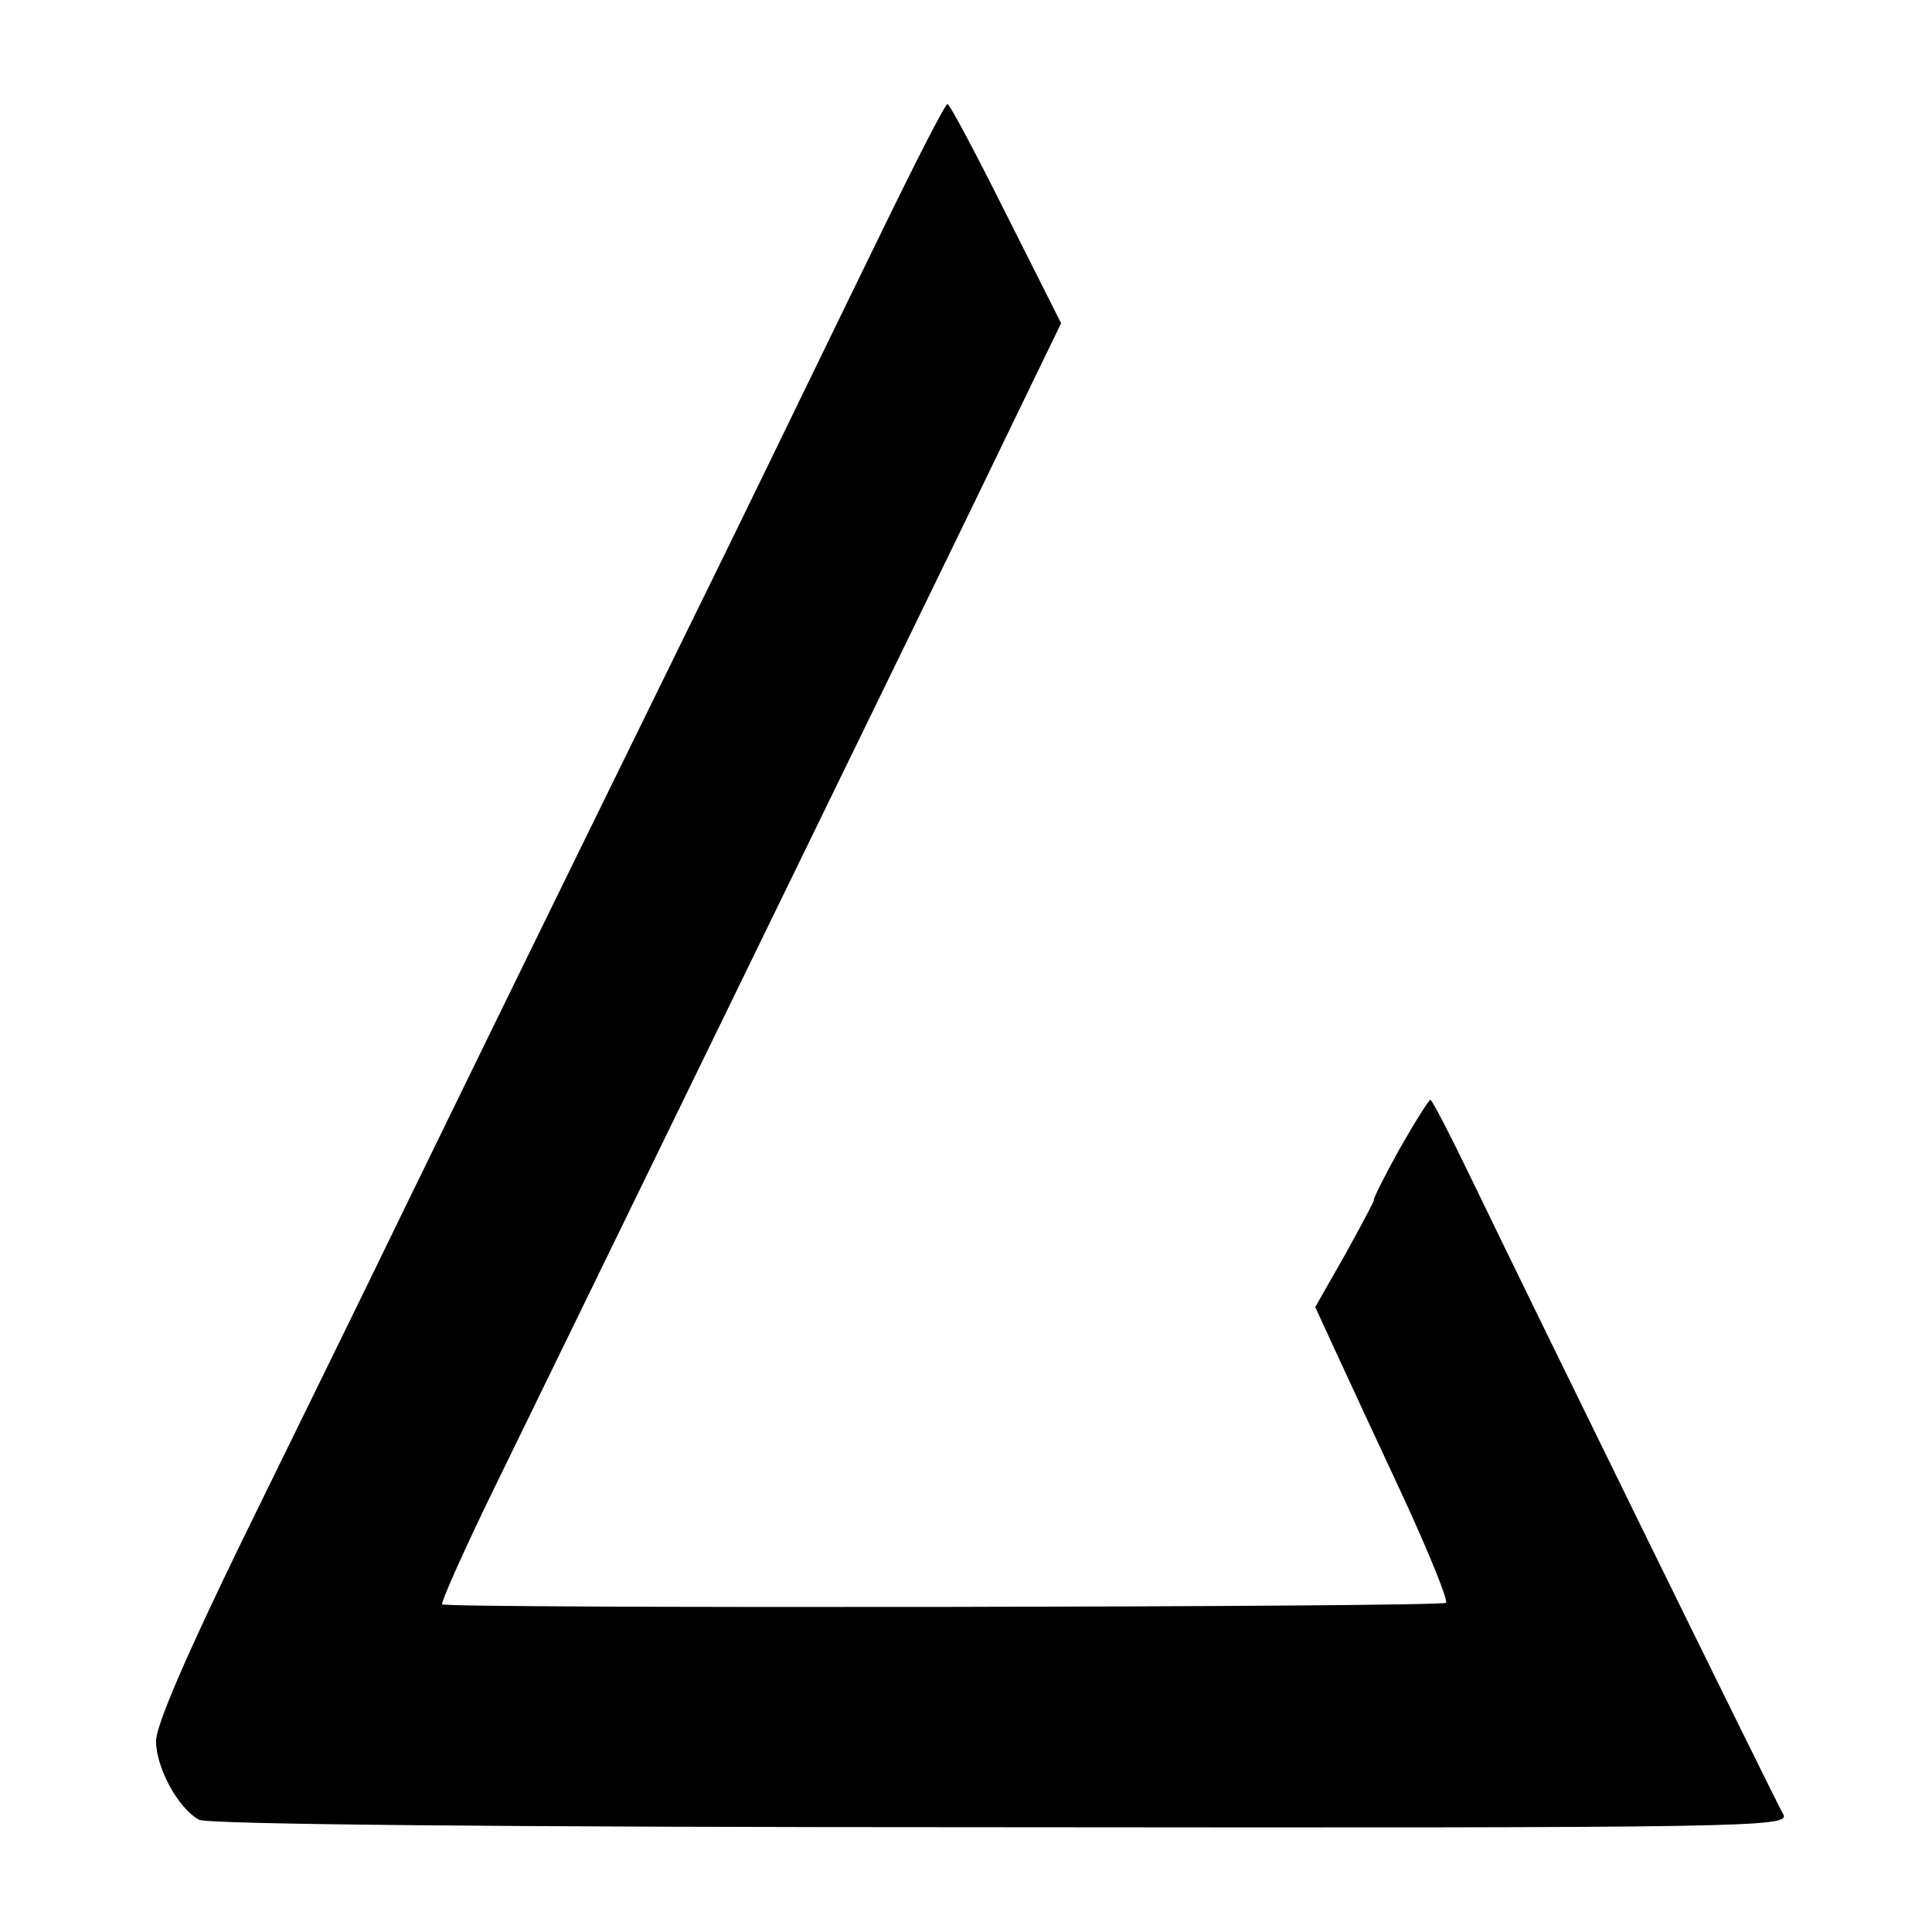 <?xml version="1.0" standalone="no"?>
<!DOCTYPE svg PUBLIC "-//W3C//DTD SVG 20010904//EN"
 "http://www.w3.org/TR/2001/REC-SVG-20010904/DTD/svg10.dtd">
<svg version="1.0" xmlns="http://www.w3.org/2000/svg"
 width="260pt" height="260pt" viewBox="0 0 260 260"
 preserveAspectRatio="xMidYMid meet">
<g transform="translate(0,260) scale(0.1,-0.1)"
fill="#000000" stroke="none">
<path d="M1184 2283 c-48 -98 -138 -284 -201 -413 -129 -263 -285 -581 -438
-895 -56 -116 -155 -317 -219 -448 -75 -154 -116 -249 -116 -270 0 -36 30 -91
58 -106 12 -6 393 -10 1080 -10 1004 -1 1061 0 1052 17 -11 19 -343 696 -422
860 -27 56 -51 102 -53 102 -2 0 -21 -30 -42 -67 -21 -38 -36 -68 -34 -68 1 0
-16 -32 -38 -72 l-41 -72 29 -63 c16 -35 57 -123 91 -196 34 -74 59 -136 56
-139 -6 -6 -1345 -8 -1351 -2 -2 2 29 72 69 154 78 160 181 371 346 710 189
388 292 599 355 730 l63 130 -74 147 c-41 82 -76 148 -79 148 -3 0 -44 -80
-91 -177z"/>
</g>
</svg>
